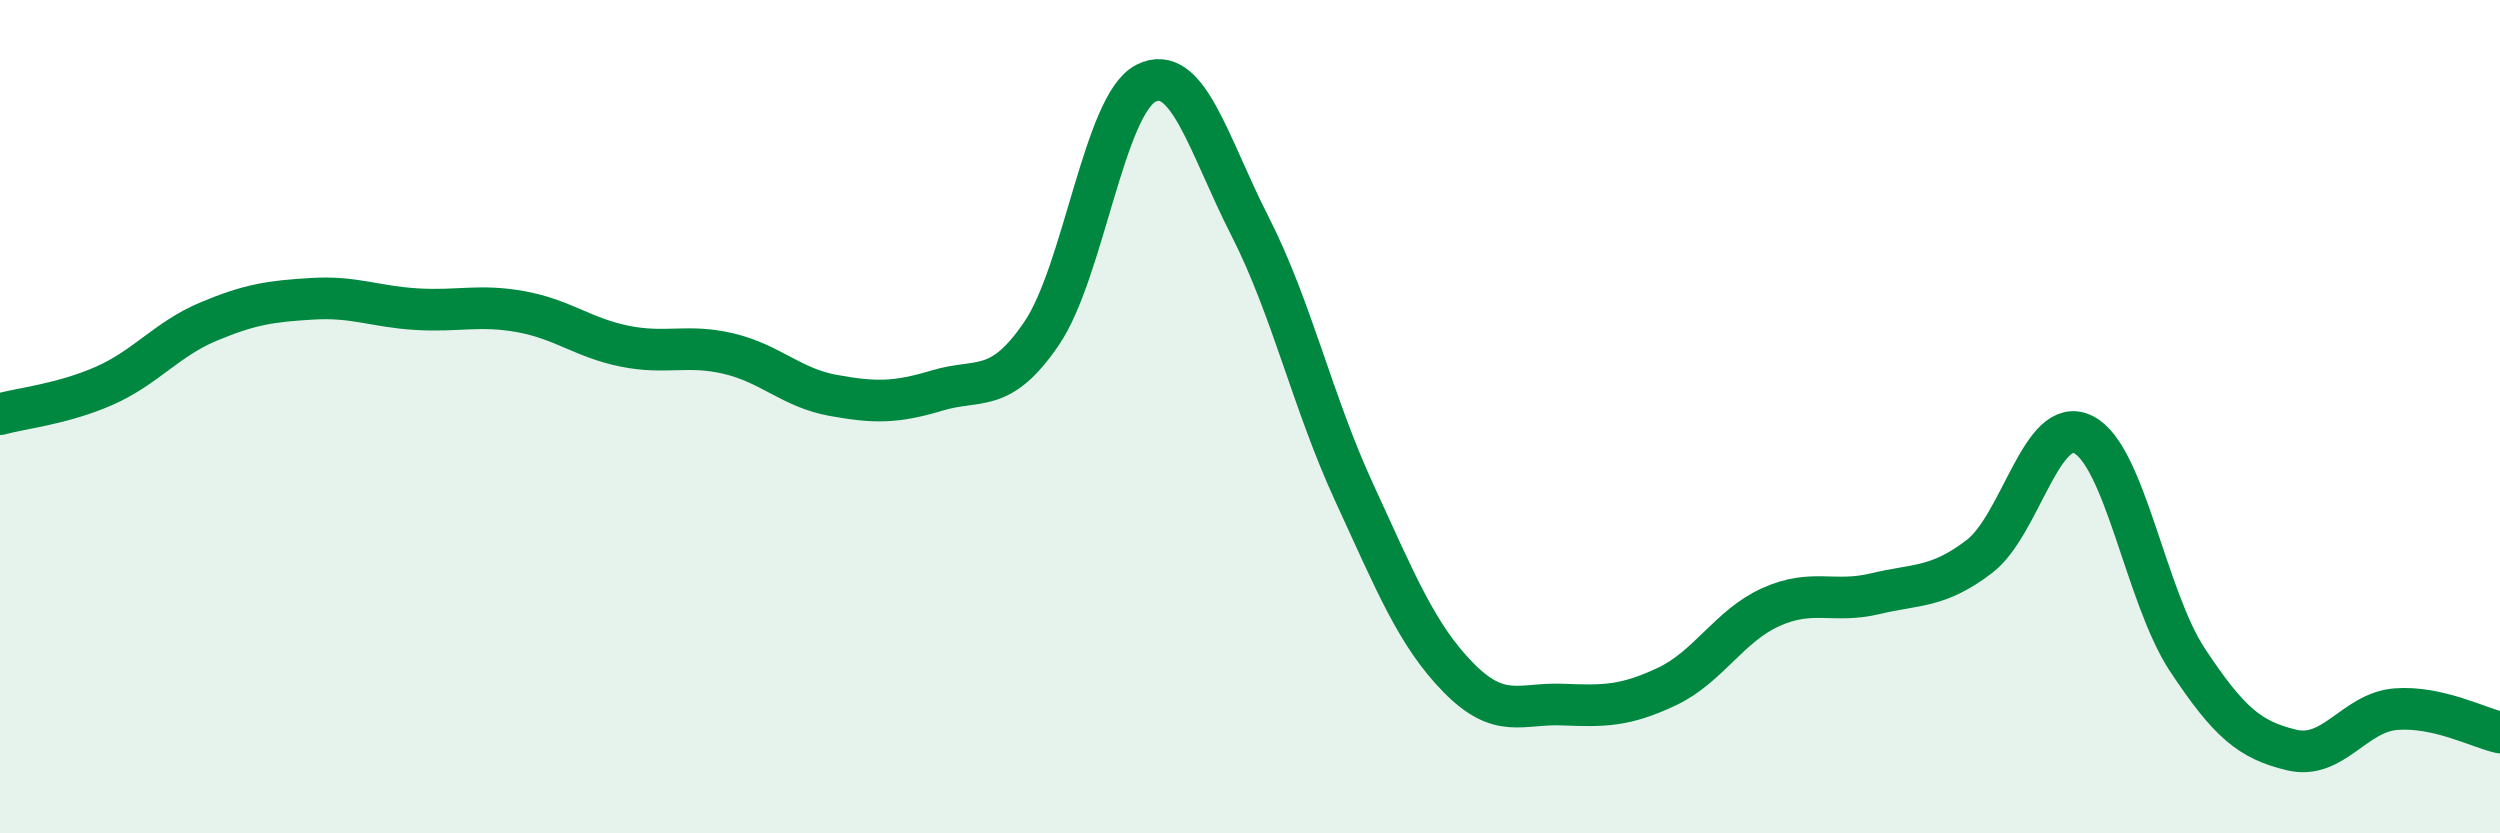 
    <svg width="60" height="20" viewBox="0 0 60 20" xmlns="http://www.w3.org/2000/svg">
      <path
        d="M 0,9.94 C 0.5,9.8 1.5,9.7 2.5,9.26 C 3.5,8.82 4,8.14 5,7.72 C 6,7.3 6.5,7.23 7.5,7.17 C 8.5,7.11 9,7.36 10,7.42 C 11,7.48 11.5,7.3 12.5,7.48 C 13.5,7.66 14,8.11 15,8.31 C 16,8.51 16.5,8.25 17.5,8.49 C 18.5,8.73 19,9.31 20,9.49 C 21,9.67 21.5,9.67 22.5,9.37 C 23.5,9.07 24,9.47 25,8 C 26,6.53 26.5,2.51 27.5,2 C 28.5,1.49 29,3.47 30,5.43 C 31,7.39 31.5,9.65 32.5,11.82 C 33.5,13.99 34,15.24 35,16.26 C 36,17.28 36.5,16.87 37.5,16.91 C 38.5,16.95 39,16.95 40,16.48 C 41,16.01 41.5,15.02 42.5,14.57 C 43.5,14.12 44,14.49 45,14.25 C 46,14.01 46.5,14.12 47.5,13.36 C 48.5,12.6 49,9.93 50,10.43 C 51,10.93 51.5,14.33 52.5,15.84 C 53.5,17.35 54,17.76 55,18 C 56,18.24 56.5,17.1 57.5,17.02 C 58.5,16.94 59.5,17.47 60,17.58L60 20L0 20Z"
        fill="#008740"
        opacity="0.1"
        stroke-linecap="round"
        stroke-linejoin="round"
      />
      <path
        d="M 0,9.94 C 0.5,9.8 1.5,9.7 2.5,9.26 C 3.5,8.82 4,8.14 5,7.72 C 6,7.3 6.5,7.23 7.5,7.17 C 8.5,7.11 9,7.36 10,7.42 C 11,7.48 11.5,7.3 12.5,7.48 C 13.5,7.66 14,8.11 15,8.31 C 16,8.51 16.5,8.25 17.5,8.49 C 18.5,8.73 19,9.31 20,9.49 C 21,9.67 21.5,9.67 22.5,9.37 C 23.5,9.07 24,9.47 25,8 C 26,6.53 26.5,2.51 27.5,2 C 28.5,1.49 29,3.47 30,5.43 C 31,7.39 31.5,9.65 32.5,11.82 C 33.5,13.99 34,15.24 35,16.26 C 36,17.28 36.5,16.87 37.5,16.91 C 38.5,16.95 39,16.95 40,16.48 C 41,16.01 41.5,15.02 42.5,14.57 C 43.5,14.12 44,14.49 45,14.25 C 46,14.01 46.5,14.12 47.5,13.36 C 48.5,12.6 49,9.93 50,10.43 C 51,10.93 51.5,14.33 52.5,15.84 C 53.5,17.35 54,17.76 55,18 C 56,18.24 56.5,17.1 57.5,17.02 C 58.5,16.94 59.5,17.47 60,17.58"
        stroke="#008740"
        stroke-width="1"
        fill="none"
        stroke-linecap="round"
        stroke-linejoin="round"
      />
    </svg>
  